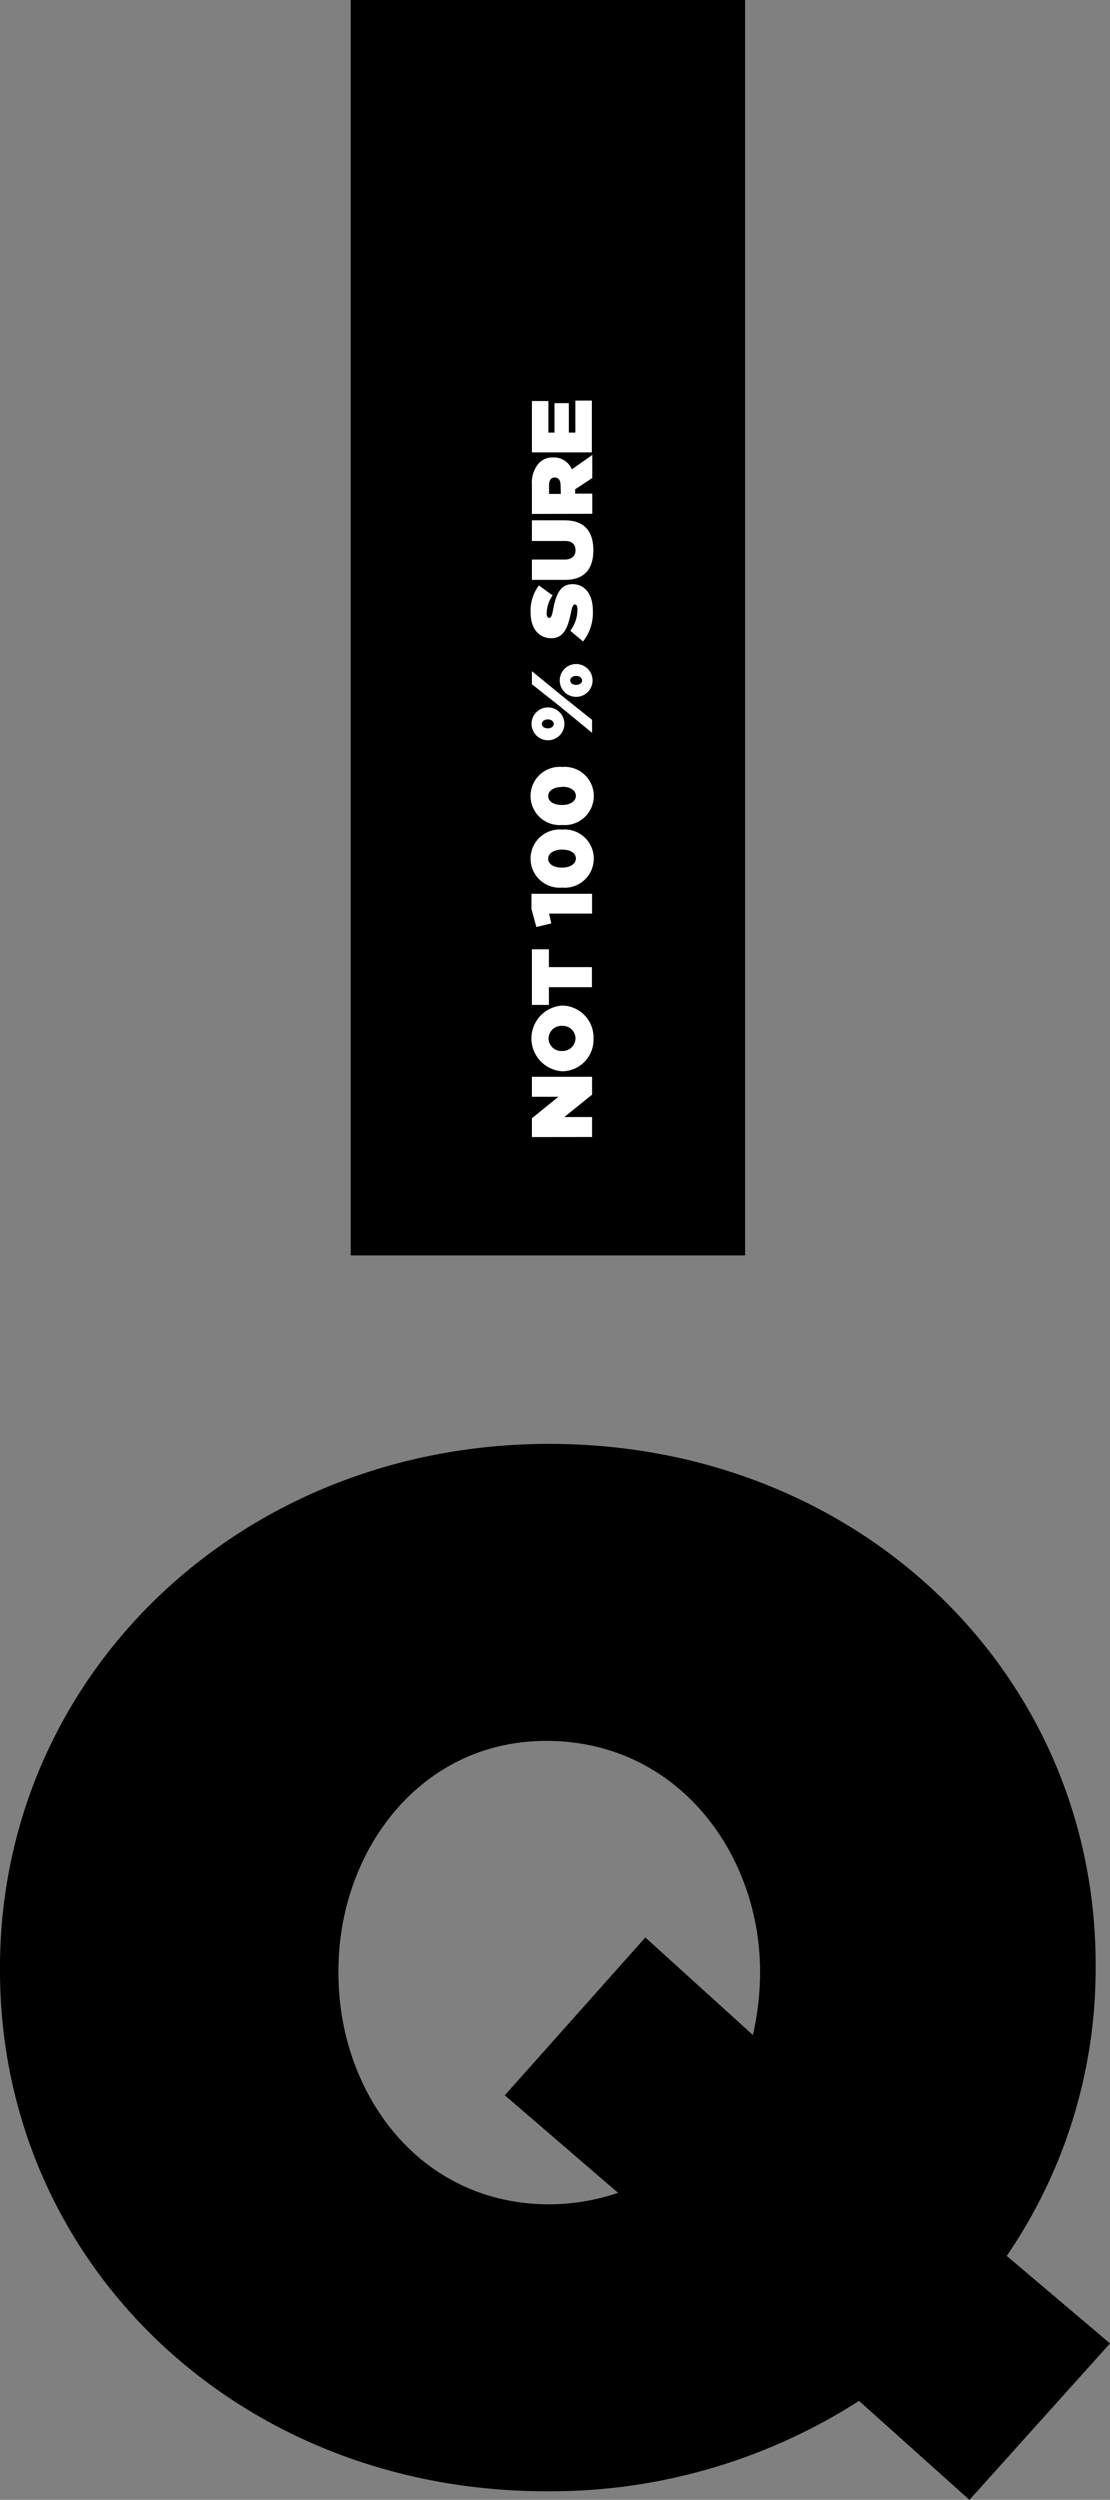 <svg xmlns="http://www.w3.org/2000/svg" viewBox="0 0 154.8 348.47"><rect x="0" y="0" width="154.8" height="348.47" fill="#808080" stroke="none"/><defs><style>.cls-1{fill:#fff;}</style></defs><g id="Layer_2" data-name="Layer 2"><g id="Layer_1-2" data-name="Layer 1"><rect x="48.91" width="55" height="175"></rect><path class="cls-1" d="M74.18,158.5v-2.62l3.7-3h-3.7v-2.78h8.39v2.49l-3.87,3.12h3.87v2.78Z"></path><path class="cls-1" d="M78.4,149.33h0a4.59,4.59,0,0,1,0-9.16h0a4.44,4.44,0,0,1,4.37,4.6A4.4,4.4,0,0,1,78.4,149.33Zm0-6.33h0a1.8,1.8,0,0,0-1.9,1.77,1.77,1.77,0,0,0,1.87,1.73h0a1.79,1.79,0,0,0,1.89-1.76A1.77,1.77,0,0,0,78.4,143Z"></path><path class="cls-1" d="M76.55,137.61v2.47H74.18v-7.75h2.37v2.48h6v2.8Z"></path><path class="cls-1" d="M76.58,127.35l.3,1.37-2.08.5-.68-2.5v-2.13h8.45v2.76Z"></path><path class="cls-1" d="M78.4,123.73h0a4.06,4.06,0,1,1,0-8.09h0a4.06,4.06,0,1,1,0,8.09Zm0-5.3h0c-1.15,0-1.95.51-1.95,1.27s.77,1.24,1.92,1.24h0c1.15,0,1.94-.51,1.94-1.27S79.55,118.43,78.4,118.43Z"></path><path class="cls-1" d="M78.4,115h0a4.06,4.06,0,1,1,0-8.09h0a4.06,4.06,0,1,1,0,8.09Zm0-5.3h0c-1.15,0-1.95.51-1.95,1.27s.77,1.24,1.92,1.24h0c1.15,0,1.94-.51,1.94-1.27S79.55,109.67,78.4,109.67Z"></path><path class="cls-1" d="M76.42,103.19h0a2.29,2.29,0,1,1,0-4.58h0a2.29,2.29,0,1,1,0,4.58Zm-2.24-7.81V93.56l4.62,3.78,3.77,3v1.81l-4.52-3.71Zm2.22,6.15h0c.51,0,.83-.31.83-.63s-.31-.62-.83-.62h0c-.51,0-.83.29-.83.62S75.88,101.53,76.4,101.53Zm3.95-4.39h0a2.29,2.29,0,1,1,0-4.58h0a2.29,2.29,0,1,1,0,4.58Zm0-2.92h0c-.5,0-.83.29-.83.63s.31.62.83.62h0c.51,0,.83-.31.83-.62S80.87,94.22,80.35,94.22Z"></path><path class="cls-1" d="M81.31,89.42l-1.78-1.5a4.85,4.85,0,0,0,1-2.94c0-.5-.13-.72-.36-.72h0c-.24,0-.37.27-.55,1.16-.39,1.89-.93,3.54-2.7,3.54h0C75.26,89,74,87.72,74,85.4a5.85,5.85,0,0,1,1.15-3.79L77.07,83a4.37,4.37,0,0,0-.83,2.52c0,.42.15.61.35.61h0c.23,0,.37-.23.54-1.12.4-2.14,1-3.58,2.71-3.58h0c1.76,0,2.84,1.45,2.84,3.7A6.47,6.47,0,0,1,81.31,89.42Z"></path><path class="cls-1" d="M78.81,80.83H74.18V78h4.59c1,0,1.49-.54,1.49-1.29s-.41-1.3-1.43-1.3H74.18V72.53h4.57c2.86,0,4,1.66,4,4.17S81.59,80.83,78.81,80.83Z"></path><path class="cls-1" d="M74.18,71.64V67.53a4.09,4.09,0,0,1,1-3,2.65,2.65,0,0,1,2-.77h0a2.72,2.72,0,0,1,2.57,1.66l2.85-2v3.21l-2.39,1.58v.6h2.39v2.81Zm4-4c0-.67-.3-1.08-.81-1.08h0c-.54,0-.8.42-.8,1.07v1.22h1.64Z"></path><path class="cls-1" d="M74.18,63.06V55.9h2.3v4.4h.85V56.2h2v4.1h.91V55.84h2.3v7.22Z"></path><path d="M135.2,348.47l-15.4-13.8a79.65,79.65,0,0,1-43.6,12.6c-43.2,0-76.2-32-76.2-72.6v-.4c0-40.6,33.4-73,76.6-73s76.2,32,76.2,72.6v.39a70.85,70.85,0,0,1-12.4,40.2l14.4,12.2Zm-49-42.8-15.8-13.6,19.6-22,15,13.6a40.15,40.15,0,0,0,1-8.4v-.4c0-16.6-11.6-32.2-29.8-32.2-17.8,0-29,15.6-29,32v.4c0,16.6,11.2,32.2,29.4,32.2A30.2,30.2,0,0,0,86.2,305.67Z"></path></g></g></svg>